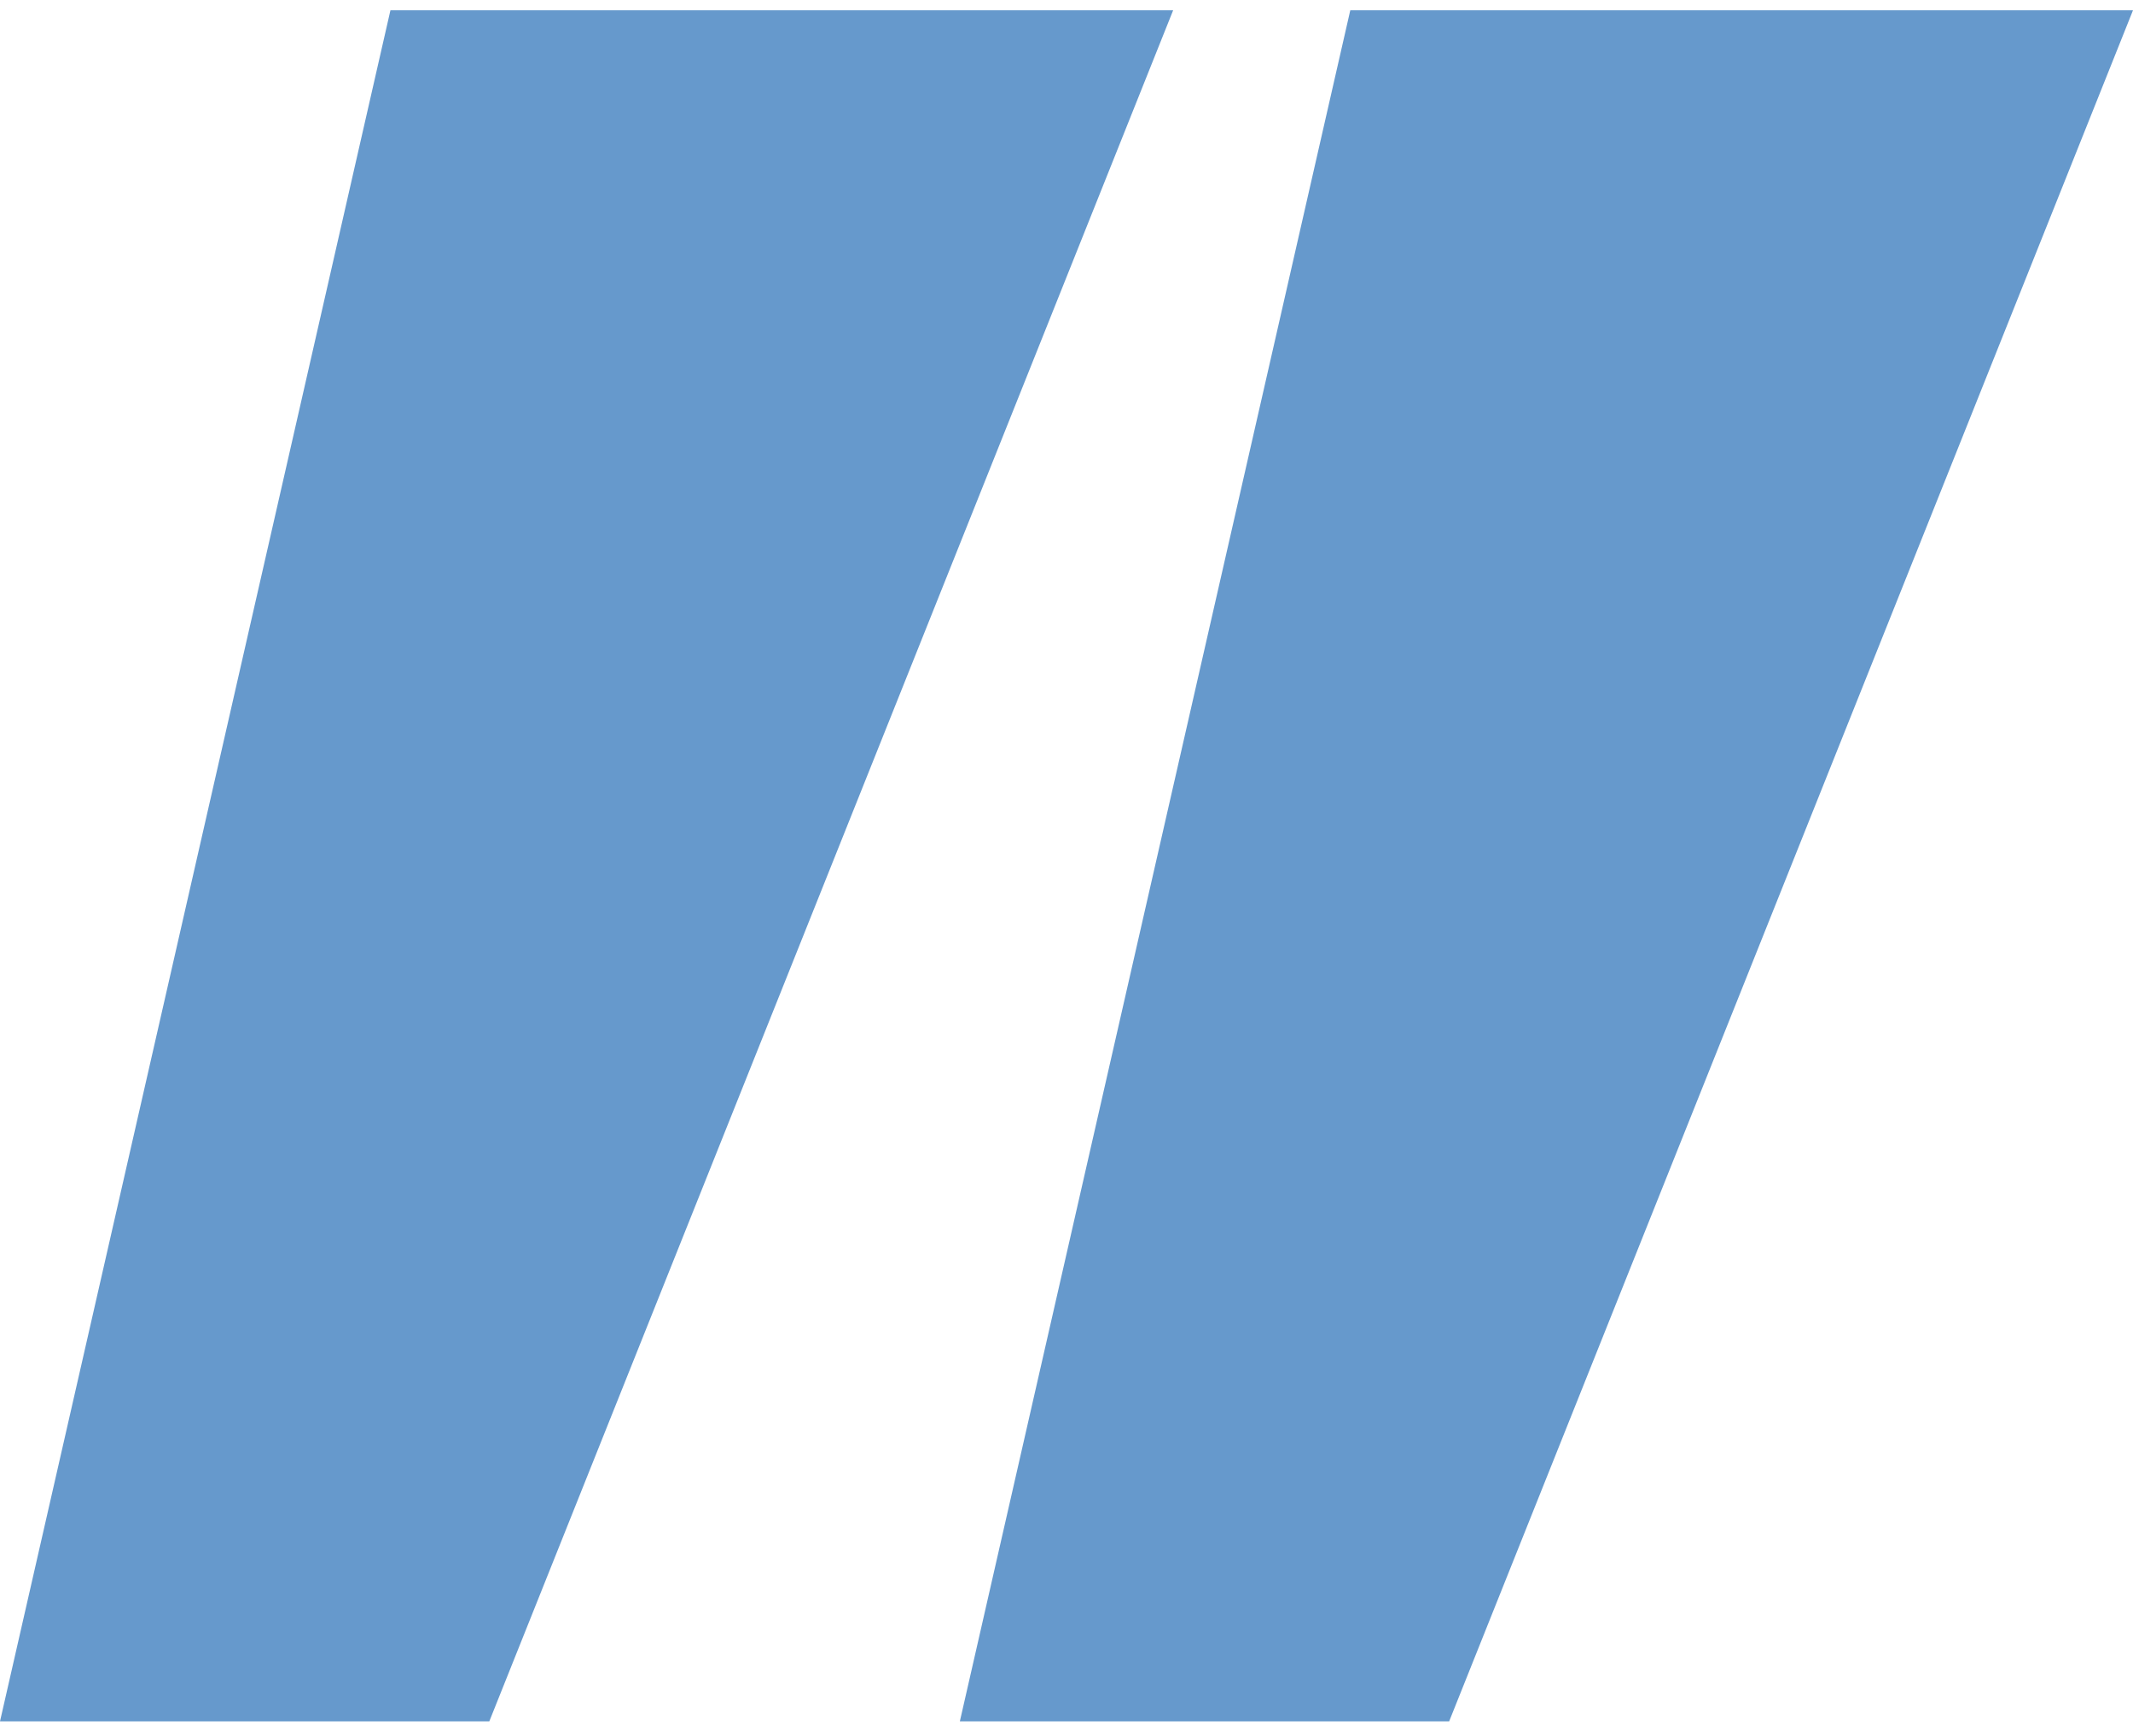 <svg width="86" height="70" viewBox="0 0 86 70" fill="none" xmlns="http://www.w3.org/2000/svg">
<path d="M19.728 69.414H0L15.742 0.414H47.3L19.728 69.414Z" fill="#6699cc"/>
<path d="M58.428 69.414H38.7L54.442 0.414H86L58.428 69.414Z" fill="#6699cc"/>
</svg>
